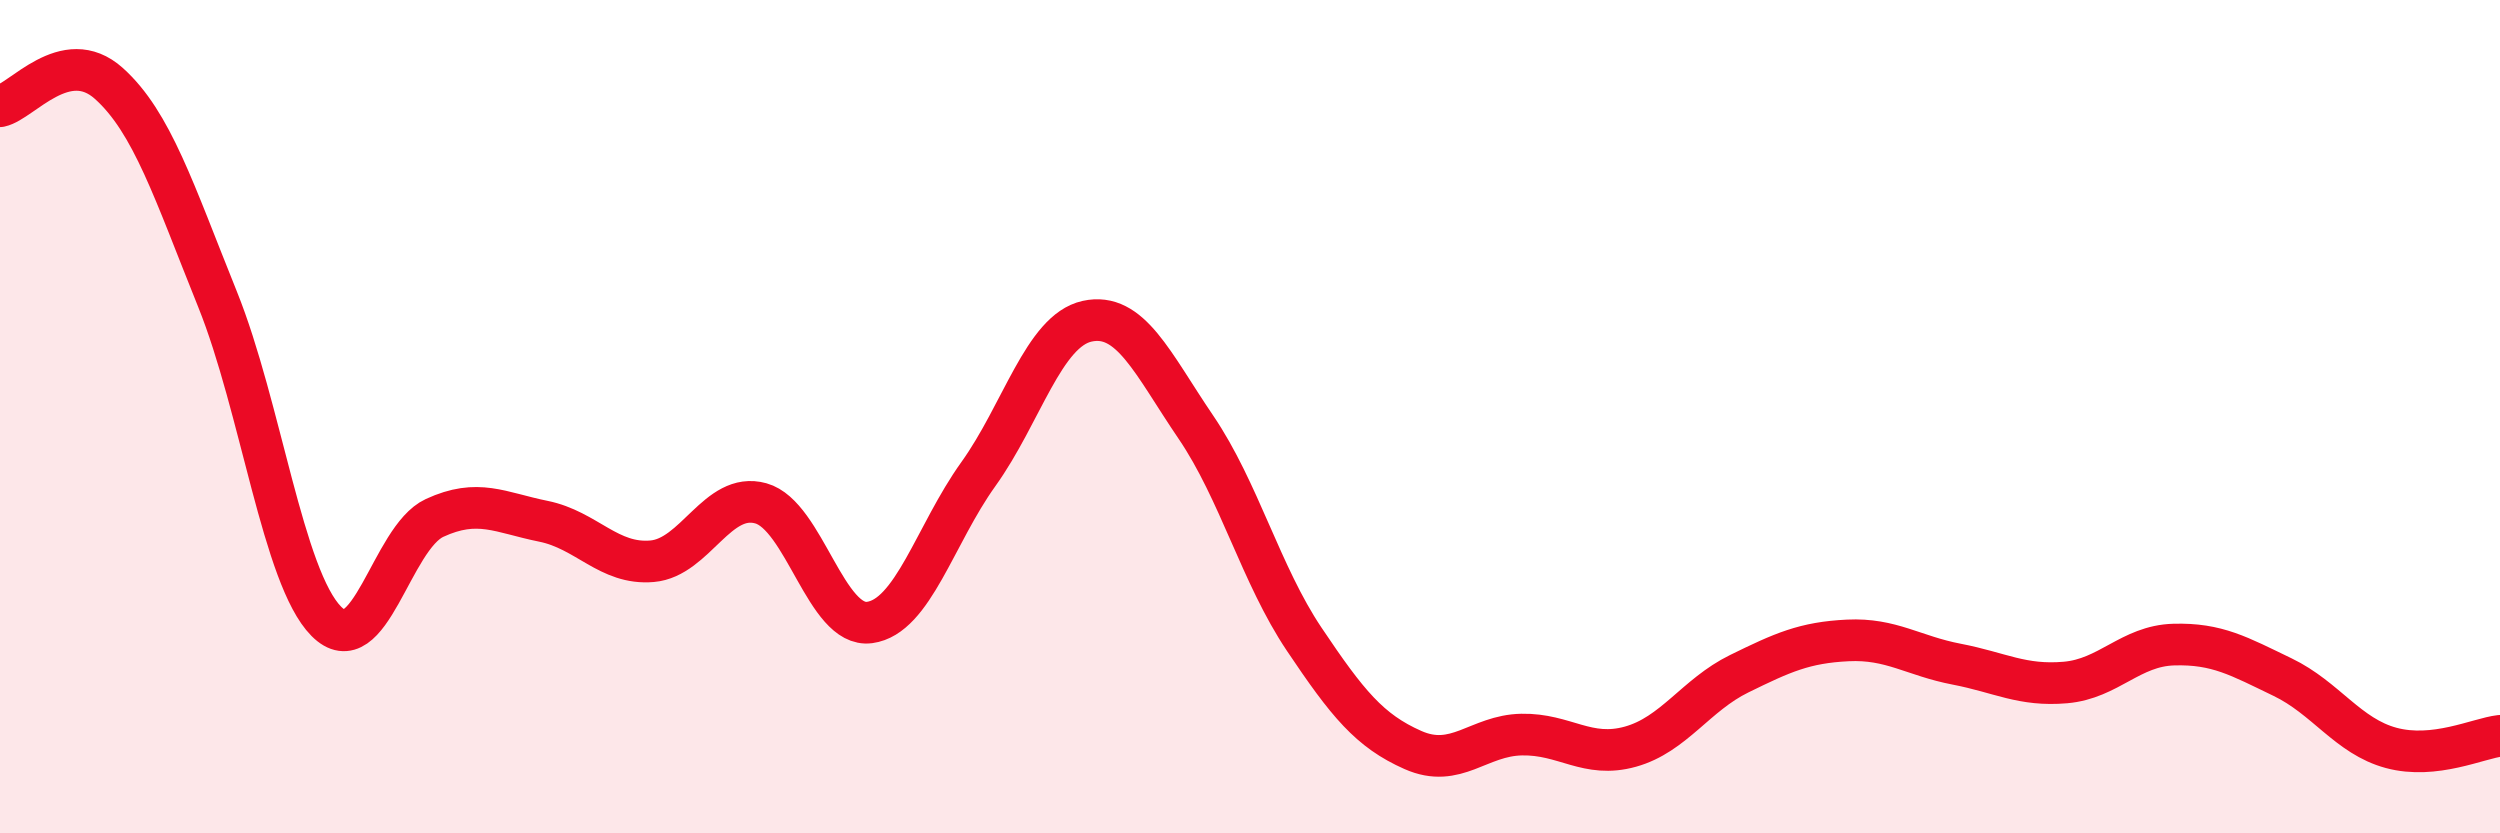 
    <svg width="60" height="20" viewBox="0 0 60 20" xmlns="http://www.w3.org/2000/svg">
      <path
        d="M 0,2.55 C 0.52,2.44 1.57,1.07 2.61,2 C 3.65,2.93 4.18,4.6 5.22,7.18 C 6.26,9.76 6.79,13.86 7.83,14.91 C 8.87,15.96 9.39,12.91 10.43,12.43 C 11.47,11.95 12,12.3 13.04,12.51 C 14.08,12.72 14.61,13.56 15.65,13.47 C 16.69,13.38 17.22,11.79 18.26,12.08 C 19.3,12.37 19.83,15.08 20.87,14.94 C 21.91,14.8 22.44,12.83 23.48,11.38 C 24.52,9.93 25.05,7.94 26.09,7.71 C 27.13,7.48 27.66,8.72 28.7,10.25 C 29.74,11.78 30.26,13.79 31.3,15.34 C 32.34,16.89 32.87,17.54 33.91,18 C 34.95,18.46 35.48,17.65 36.52,17.63 C 37.56,17.61 38.09,18.21 39.13,17.92 C 40.17,17.63 40.7,16.68 41.74,16.17 C 42.78,15.66 43.31,15.42 44.35,15.37 C 45.39,15.32 45.92,15.74 46.96,15.94 C 48,16.14 48.53,16.47 49.57,16.38 C 50.61,16.29 51.13,15.5 52.17,15.47 C 53.21,15.44 53.74,15.75 54.78,16.25 C 55.82,16.75 56.35,17.67 57.39,17.95 C 58.43,18.23 59.48,17.72 60,17.66L60 20L0 20Z"
        fill="#EB0A25"
        opacity="0.1"
        stroke-linecap="round"
        stroke-linejoin="round"
      />
      <path
        d="M 0,2.55 C 0.52,2.44 1.57,1.07 2.61,2 C 3.65,2.93 4.18,4.6 5.22,7.18 C 6.26,9.76 6.79,13.86 7.83,14.91 C 8.87,15.96 9.39,12.91 10.43,12.43 C 11.47,11.95 12,12.3 13.04,12.51 C 14.08,12.72 14.61,13.56 15.65,13.47 C 16.69,13.38 17.22,11.79 18.26,12.08 C 19.3,12.37 19.83,15.08 20.87,14.94 C 21.91,14.8 22.44,12.83 23.48,11.38 C 24.52,9.93 25.05,7.94 26.09,7.71 C 27.13,7.48 27.66,8.72 28.7,10.25 C 29.74,11.78 30.26,13.79 31.3,15.34 C 32.34,16.89 32.87,17.54 33.91,18 C 34.95,18.46 35.48,17.65 36.52,17.63 C 37.56,17.61 38.09,18.21 39.13,17.92 C 40.17,17.63 40.7,16.68 41.74,16.17 C 42.78,15.66 43.31,15.42 44.35,15.37 C 45.39,15.32 45.92,15.74 46.96,15.94 C 48,16.14 48.53,16.47 49.57,16.38 C 50.61,16.29 51.13,15.5 52.17,15.47 C 53.21,15.44 53.74,15.75 54.78,16.25 C 55.82,16.75 56.35,17.67 57.39,17.95 C 58.43,18.23 59.48,17.72 60,17.66"
        stroke="#EB0A25"
        stroke-width="1"
        fill="none"
        stroke-linecap="round"
        stroke-linejoin="round"
      />
    </svg>
  